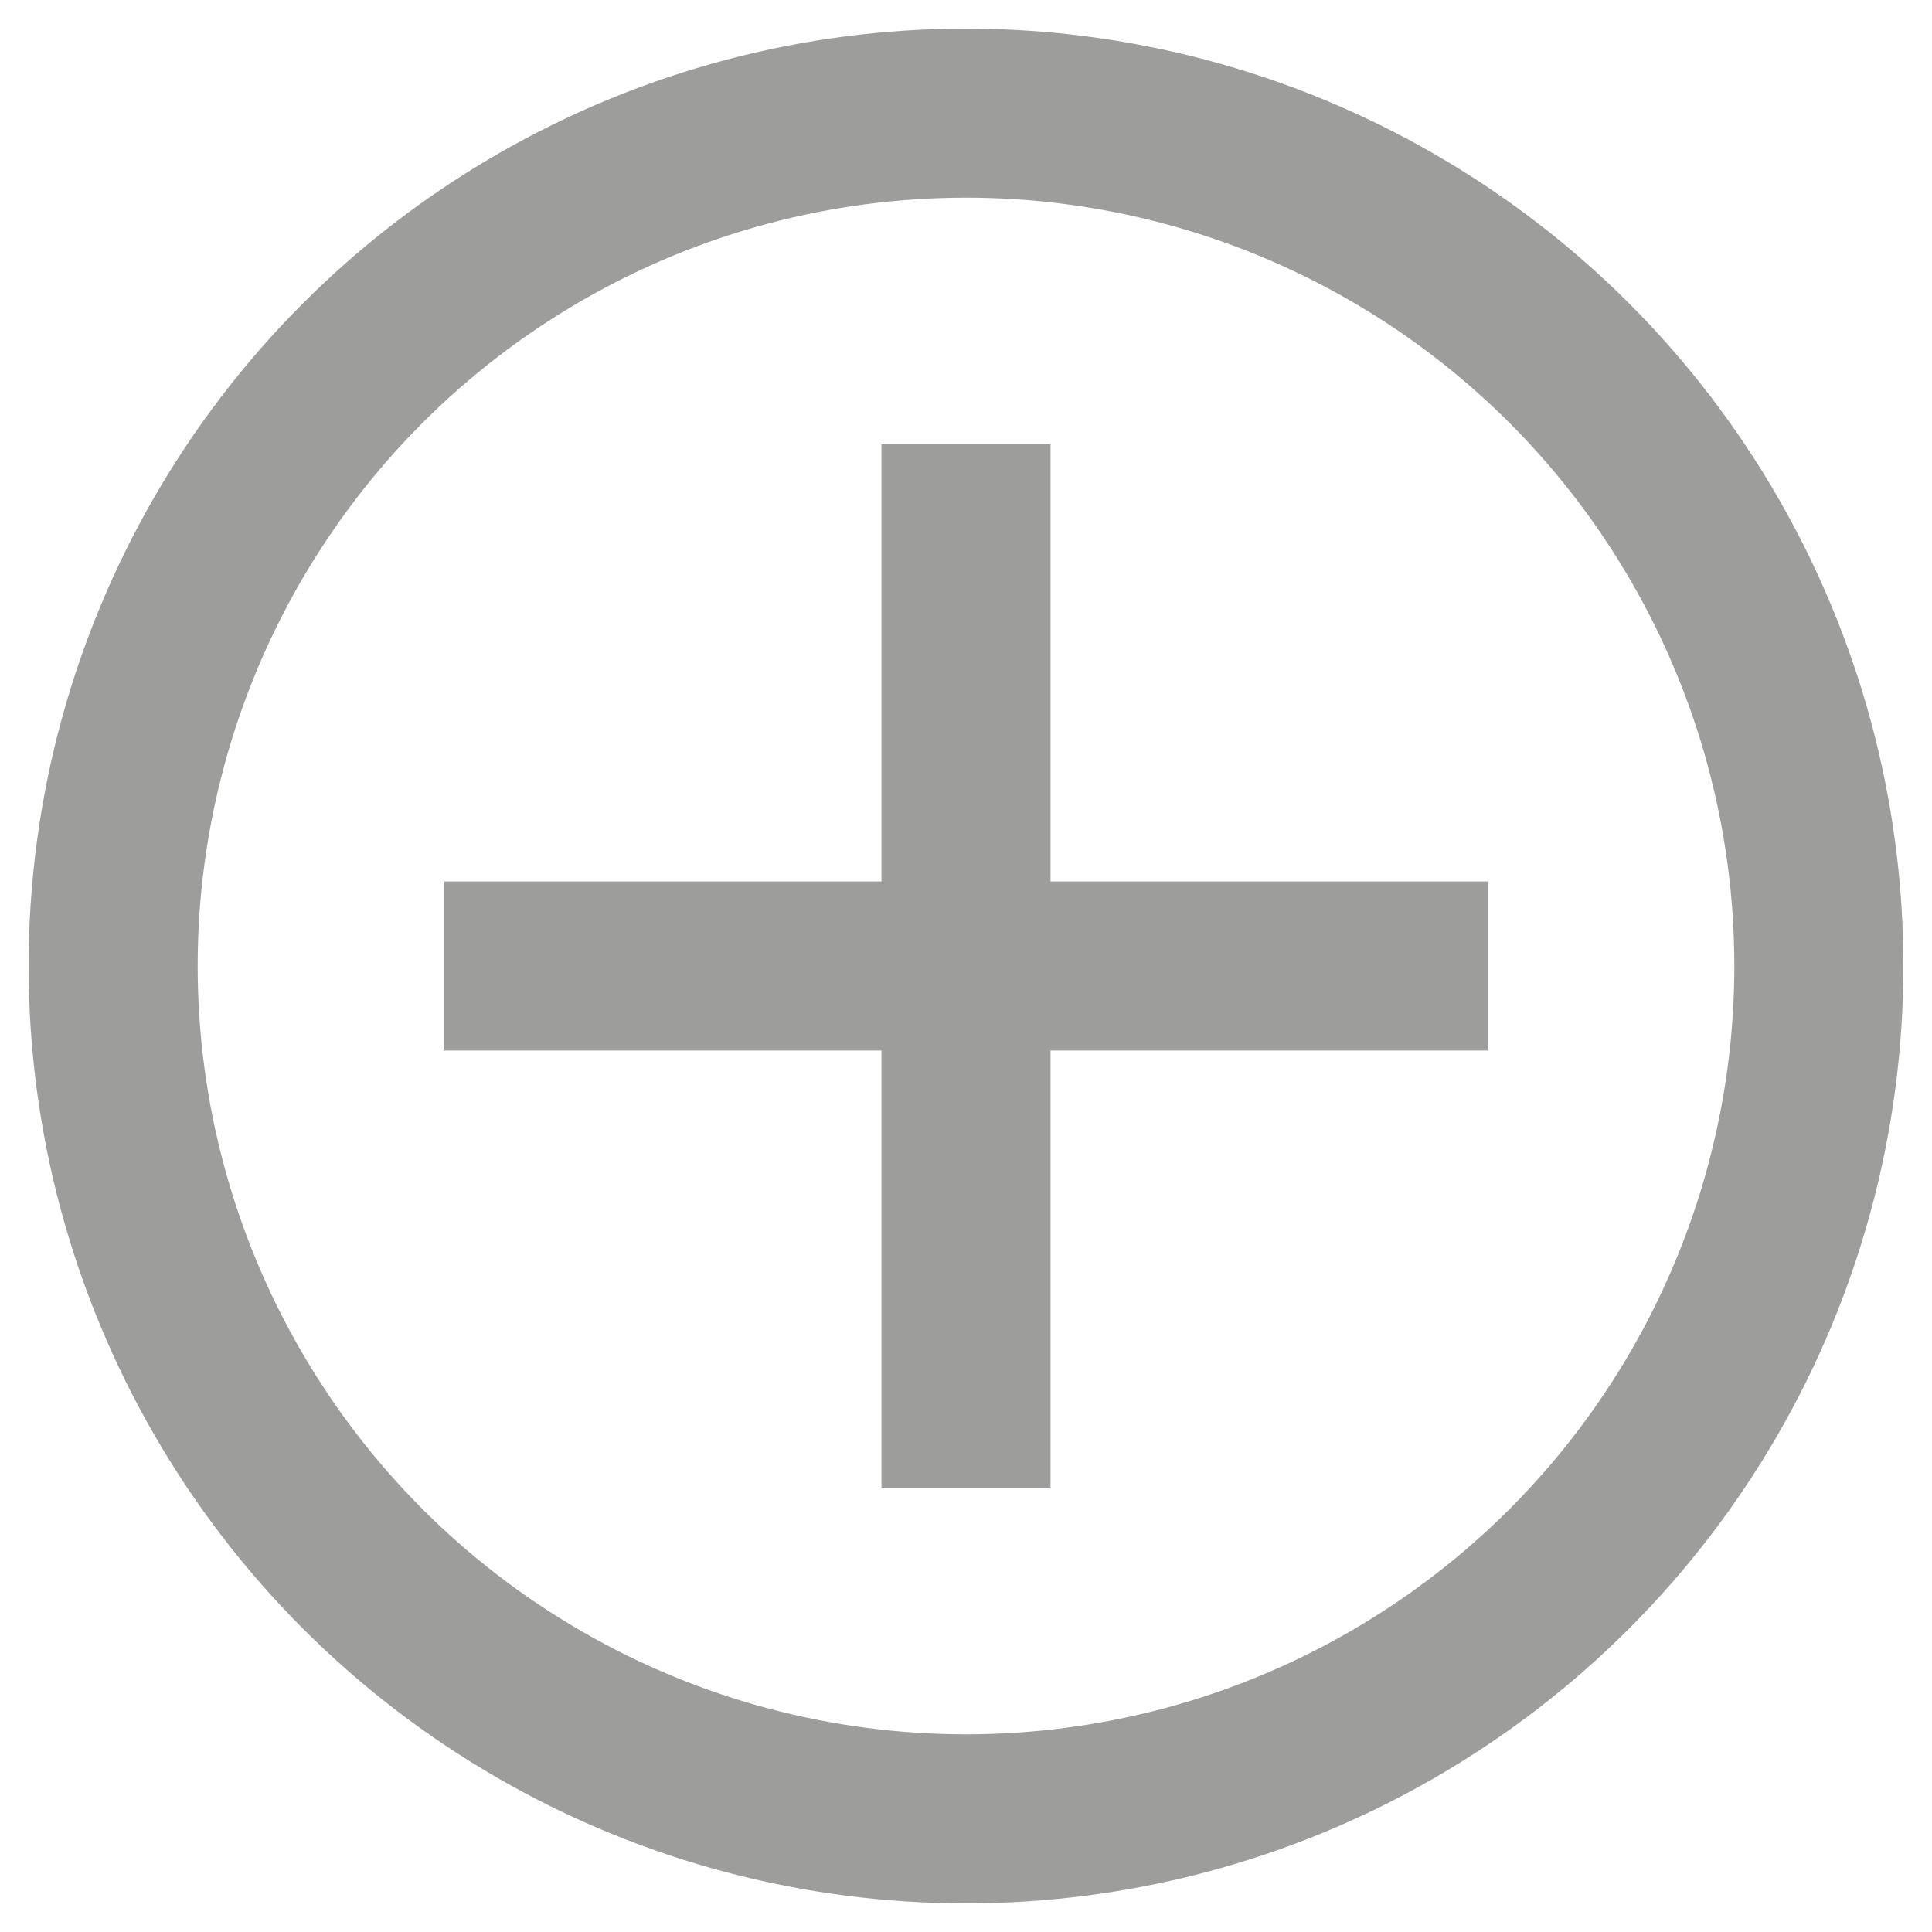 <?xml version="1.0" encoding="utf-8"?>
<!-- Generator: Adobe Illustrator 15.0.0, SVG Export Plug-In . SVG Version: 6.00 Build 0)  -->
<!DOCTYPE svg PUBLIC "-//W3C//DTD SVG 1.1//EN" "http://www.w3.org/Graphics/SVG/1.1/DTD/svg11.dtd">
<svg version="1.1" xmlns="http://www.w3.org/2000/svg" xmlns:xlink="http://www.w3.org/1999/xlink" x="0px" y="0px" width="16px"
	 height="16px" viewBox="0 0 16 16" enable-background="new 0 0 16 16" xml:space="preserve">
<g id="Calque_1">
	<circle fill="none" stroke="#9D9D9C" stroke-width="1.4" stroke-miterlimit="10" cx="8" cy="8" r="7.063"/>
</g>
<g id="Calque_2">
	<line fill="none" stroke="#9D9D9C" stroke-width="1.4" stroke-miterlimit="10" x1="3.68" y1="8" x2="12.32" y2="8"/>
</g>
<g id="Calque_2_-_copie">
	<line fill="none" stroke="#9D9D9C" stroke-width="1.4" stroke-miterlimit="10" x1="8" y1="12.32" x2="8" y2="3.68"/>
</g>
<g id="Calque_6" display="none">
	
		<line display="inline" fill="none" stroke="#9D9D9C" stroke-width="1.4" stroke-miterlimit="10" x1="6.749" y1="12.005" x2="11.251" y2="7.503"/>
	
		<line display="inline" fill="none" stroke="#9D9D9C" stroke-width="1.4" stroke-miterlimit="10" x1="6.749" y1="3.995" x2="11.251" y2="8.497"/>
</g>
<g id="Calque_6_-_copie" display="none">
	
		<line display="inline" fill="none" stroke="#9D9D9C" stroke-width="1.4" stroke-miterlimit="10" x1="9.251" y1="3.995" x2="4.749" y2="8.497"/>
	
		<line display="inline" fill="none" stroke="#9D9D9C" stroke-width="1.4" stroke-miterlimit="10" x1="9.251" y1="12.005" x2="4.749" y2="7.503"/>
</g>
<g id="Calque_7" display="none">
	
		<line display="inline" fill="none" stroke="#9D9D9C" stroke-width="1.4" stroke-miterlimit="10" x1="4.945" y1="11.055" x2="11.055" y2="4.945"/>
	
		<line display="inline" fill="none" stroke="#9D9D9C" stroke-width="1.4" stroke-miterlimit="10" x1="4.945" y1="4.945" x2="11.055" y2="11.055"/>
</g>
<g id="Calque_8" display="none">
	
		<line display="inline" fill="none" stroke="#9D9D9C" stroke-width="1.4" stroke-miterlimit="10" x1="3.422" y1="12.578" x2="12.578" y2="3.422"/>
</g>
</svg>
